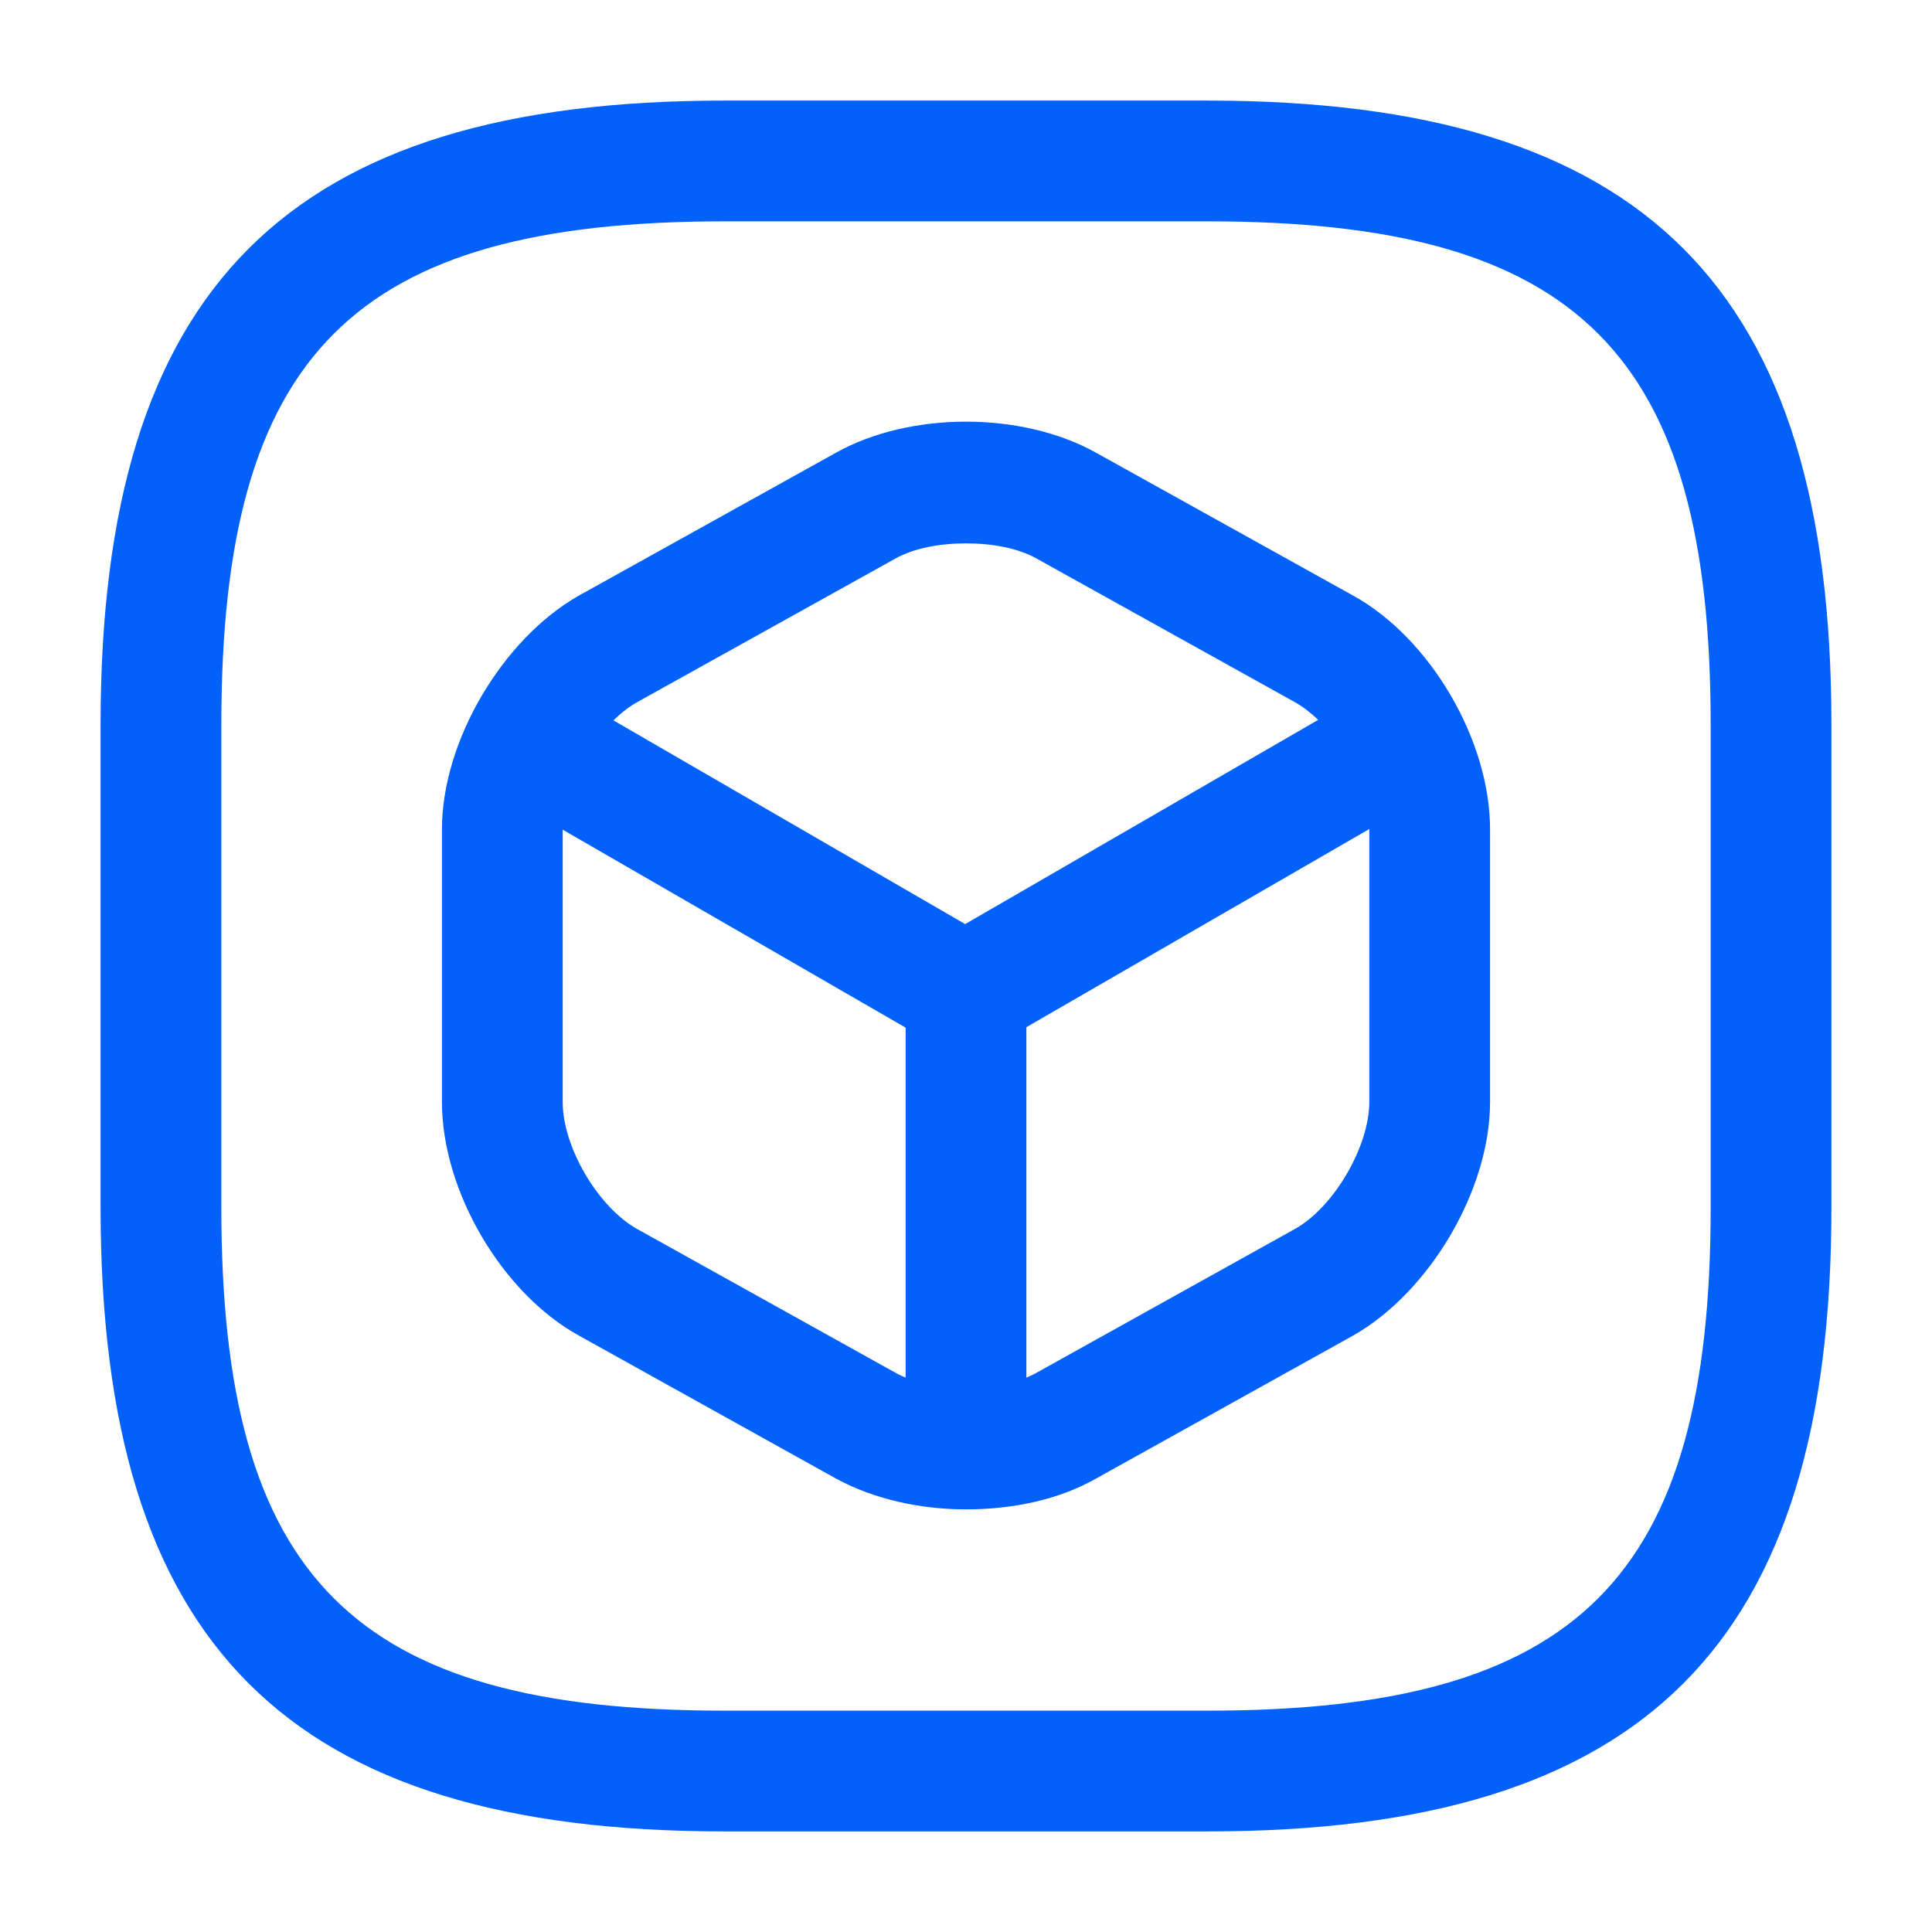 <svg width="16" height="16" viewBox="0 0 16 16" fill="none" xmlns="http://www.w3.org/2000/svg">
<path d="M10 15.167H6C2.38 15.167 0.833 13.62 0.833 10V6C0.833 2.38 2.38 0.833 6 0.833H10C13.62 0.833 15.167 2.38 15.167 6V10C15.167 13.62 13.62 15.167 10 15.167ZM6 1.833C2.927 1.833 1.833 2.927 1.833 6V10C1.833 13.073 2.927 14.167 6 14.167H10C13.073 14.167 14.167 13.073 14.167 10V6C14.167 2.927 13.073 1.833 10 1.833H6Z" fill="#0161FA"/>
<path d="M8 8.72C7.913 8.72 7.827 8.7 7.747 8.653L4.213 6.613C3.973 6.473 3.893 6.167 4.033 5.933C4.173 5.693 4.48 5.613 4.713 5.753L7.993 7.653L11.253 5.767C11.493 5.627 11.8 5.713 11.933 5.947C12.067 6.18 11.987 6.493 11.753 6.627L8.247 8.653C8.173 8.693 8.087 8.72 8 8.72Z" fill="#0161FA"/>
<path d="M8 12.347C7.727 12.347 7.5 12.12 7.5 11.847V8.22C7.5 7.947 7.727 7.72 8 7.72C8.273 7.72 8.5 7.947 8.5 8.22V11.847C8.5 12.12 8.273 12.347 8 12.347Z" fill="#0161FA"/>
<path d="M8 12.5C7.614 12.5 7.234 12.413 6.927 12.247L4.793 11.06C4.154 10.707 3.66 9.86 3.66 9.127V6.867C3.66 6.14 4.16 5.293 4.793 4.933L6.927 3.747C7.54 3.407 8.46 3.407 9.073 3.747L11.207 4.933C11.847 5.287 12.34 6.133 12.34 6.867V9.127C12.34 9.853 11.84 10.7 11.207 11.06L9.073 12.247C8.767 12.42 8.387 12.5 8 12.5ZM8 4.5C7.78 4.5 7.567 4.54 7.413 4.627L5.28 5.813C4.954 5.993 4.66 6.5 4.66 6.867V9.127C4.66 9.5 4.954 10 5.28 10.18L7.413 11.367C7.72 11.54 8.28 11.54 8.587 11.367L10.72 10.18C11.047 10 11.34 9.493 11.34 9.127V6.867C11.34 6.493 11.047 5.993 10.72 5.813L8.587 4.627C8.434 4.54 8.22 4.5 8 4.5Z" fill="#0161FA"/>
</svg>
